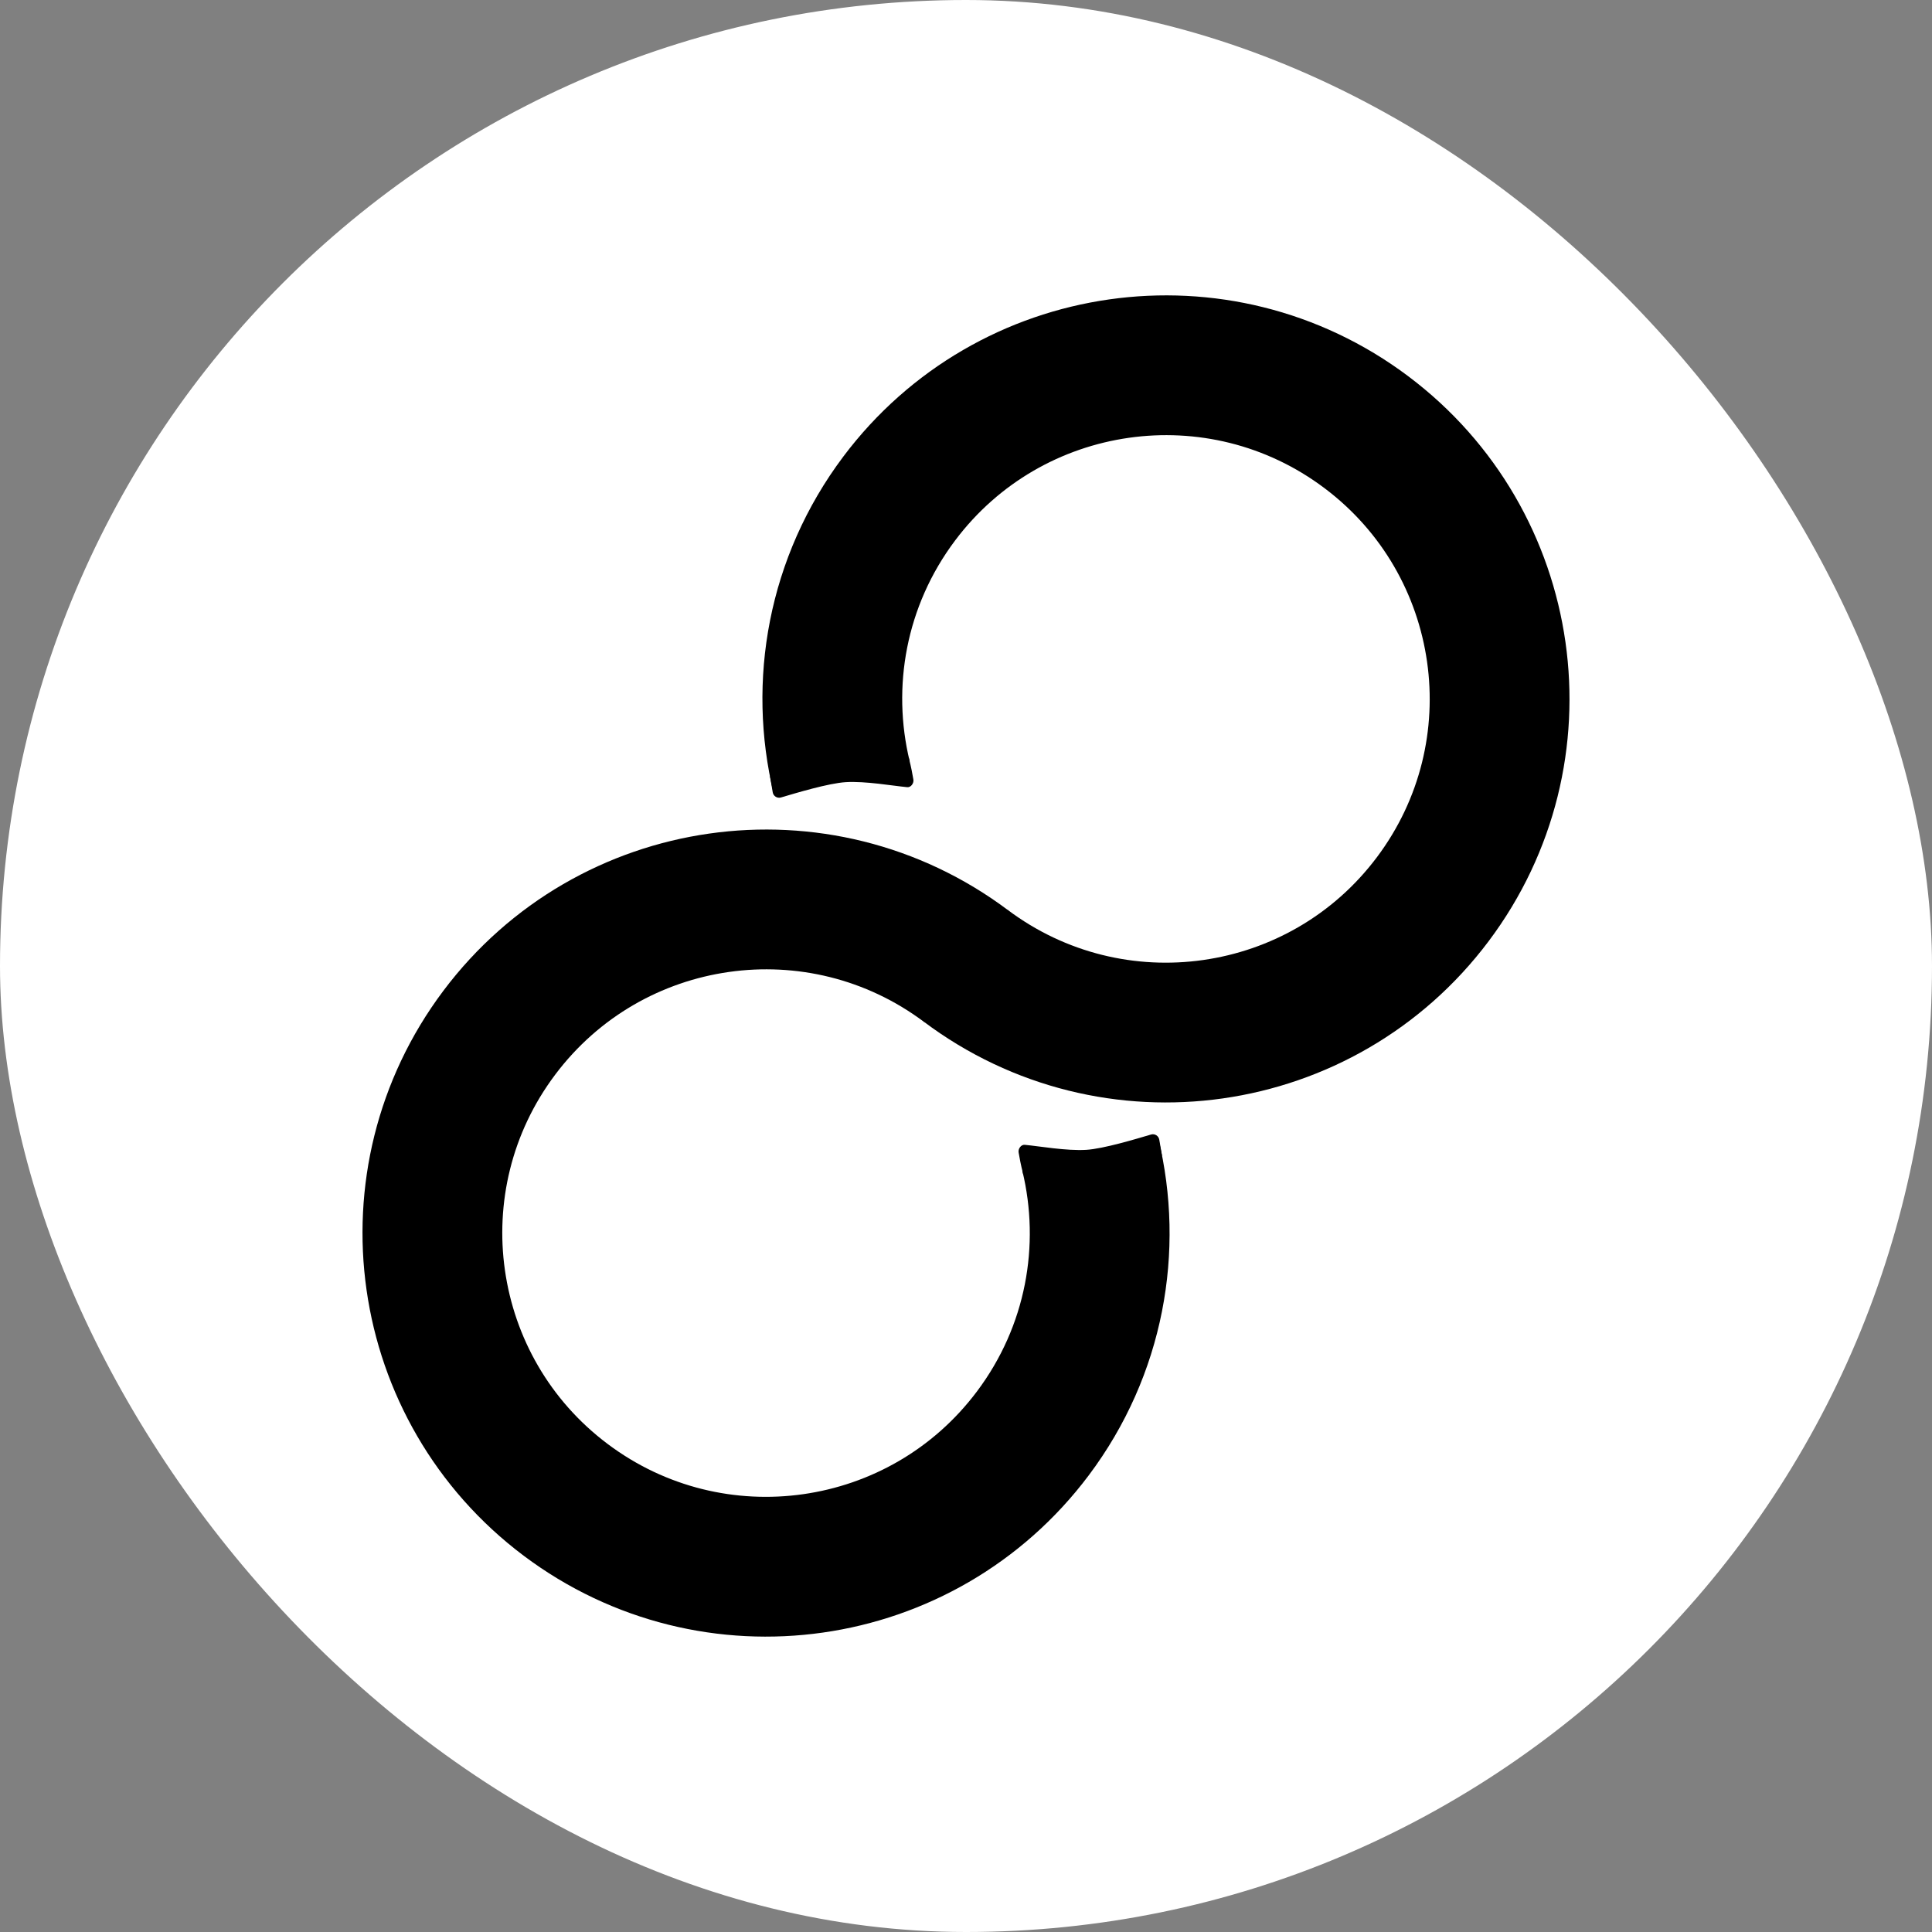 <svg xmlns="http://www.w3.org/2000/svg" version="1.1" xmlns:xlink="http://www.w3.org/1999/xlink" xmlns:svgjs="http://svgjs.dev/svgjs" width="1000" height="1000"><rect width="100%" height="100%" fill="#808080" stroke="none"/><style>
    #light-icon {
      display: inline;
    }
    #dark-icon {
      display: none;
    }

    @media (prefers-color-scheme: dark) {
      #light-icon {
        display: none;
      }
      #dark-icon {
        display: inline;
      }
    }
  </style><g id="light-icon"><svg xmlns="http://www.w3.org/2000/svg" version="1.1" xmlns:xlink="http://www.w3.org/1999/xlink" xmlns:svgjs="http://svgjs.dev/svgjs" width="1000" height="1000"><g clip-path="url(#SvgjsClipPath1167)"><rect width="1000" height="1000" fill="#ffffff"></rect><g transform="matrix(0.7,0,0,0.7,150,150)"><svg xmlns="http://www.w3.org/2000/svg" version="1.1" xmlns:xlink="http://www.w3.org/1999/xlink" xmlns:svgjs="http://svgjs.dev/svgjs" width="1000" height="1000"><svg id="Ebene_1" data-name="Ebene 1" xmlns="http://www.w3.org/2000/svg" viewBox="0 0 1000 1000">
  <defs>
    <style>
      .cls-1 {
        fill: none;
        stroke: #000;
        stroke-miterlimit: 10;
        stroke-width: 103.36px;
      }
    </style>
  <clipPath id="SvgjsClipPath1167"><rect width="1000" height="1000" x="0" y="0" rx="500" ry="500"></rect></clipPath></defs>
  <g>
    <path class="cls-1" d="M408.09,360.63c-16.71-69.13-3.55-144.92,42.49-206.24,81.81-108.95,236.45-130.96,345.4-49.15,108.95,81.81,130.96,236.45,49.15,345.4-81.81,108.95-236.45,130.96-345.4,49.15"></path>
    <path d="M355.07,359.64c34.32-4,68.24-9.82,102.57-13.82,2.2,8.55,2.47,11.1,3.43,16.17.59,2.7-1.73,6.05-4.48,5.79-10.83-1.01-30.93-4.61-45.5-3.72-12.74.78-36.78,8.04-47.92,11.33-2.75.82-5.6-.97-6.08-3.81l-2.02-11.95Z"></path>
  </g>
  <g>
    <path class="cls-1" d="M591.91,639.37c16.71,69.13,3.55,144.92-42.49,206.24-81.81,108.95-236.45,130.96-345.4,49.15-108.95-81.81-130.96-236.45-49.15-345.4,81.81-108.95,236.45-130.96,345.4-49.15"></path>
    <path d="M644.93,640.36c-34.32,4-68.24,9.82-102.57,13.82-2.2-8.55-2.47-11.1-3.43-16.17-.59-2.7,1.73-6.05,4.48-5.79,10.83,1.01,30.93,4.61,45.5,3.72,12.74-.78,36.78-8.04,47.92-11.33,2.75-.82,5.6.97,6.08,3.81l2.02,11.95Z"></path>
  </g>
</svg></svg></g></g></svg></g><g id="dark-icon"><svg xmlns="http://www.w3.org/2000/svg" version="1.1" xmlns:xlink="http://www.w3.org/1999/xlink" xmlns:svgjs="http://svgjs.dev/svgjs" width="1000" height="1000"><g clip-path="url(#SvgjsClipPath1168)"><rect width="1000" height="1000" fill="#ffffff"></rect><g transform="matrix(0.7,0,0,0.7,150,150)"><svg xmlns="http://www.w3.org/2000/svg" version="1.1" xmlns:xlink="http://www.w3.org/1999/xlink" xmlns:svgjs="http://svgjs.dev/svgjs" width="1000" height="1000"><svg id="Ebene_1" data-name="Ebene 1" xmlns="http://www.w3.org/2000/svg" viewBox="0 0 1000 1000">
  <defs>
    <style>
      .cls-1 {
        fill: none;
        stroke: #000;
        stroke-miterlimit: 10;
        stroke-width: 103.36px;
      }
    </style>
  <clipPath id="SvgjsClipPath1168"><rect width="1000" height="1000" x="0" y="0" rx="500" ry="500"></rect></clipPath></defs>
  <g>
    <path class="cls-1" d="M408.09,360.63c-16.71-69.13-3.55-144.92,42.49-206.24,81.81-108.95,236.45-130.96,345.4-49.15,108.95,81.81,130.96,236.45,49.15,345.4-81.81,108.95-236.45,130.96-345.4,49.15"></path>
    <path d="M355.07,359.64c34.32-4,68.24-9.82,102.57-13.82,2.2,8.55,2.47,11.1,3.43,16.17.59,2.7-1.73,6.05-4.48,5.79-10.83-1.01-30.93-4.61-45.5-3.72-12.74.78-36.78,8.04-47.92,11.33-2.75.82-5.6-.97-6.08-3.81l-2.02-11.95Z"></path>
  </g>
  <g>
    <path class="cls-1" d="M591.91,639.37c16.71,69.13,3.55,144.92-42.49,206.24-81.81,108.95-236.45,130.96-345.4,49.15-108.95-81.81-130.96-236.45-49.15-345.4,81.81-108.95,236.45-130.96,345.4-49.15"></path>
    <path d="M644.93,640.36c-34.32,4-68.24,9.82-102.57,13.82-2.2-8.55-2.47-11.1-3.43-16.17-.59-2.7,1.73-6.05,4.48-5.79,10.83,1.01,30.93,4.61,45.5,3.72,12.74-.78,36.78-8.04,47.92-11.33,2.75-.82,5.6.97,6.08,3.81l2.02,11.95Z"></path>
  </g>
</svg></svg></g></g></svg></g></svg>